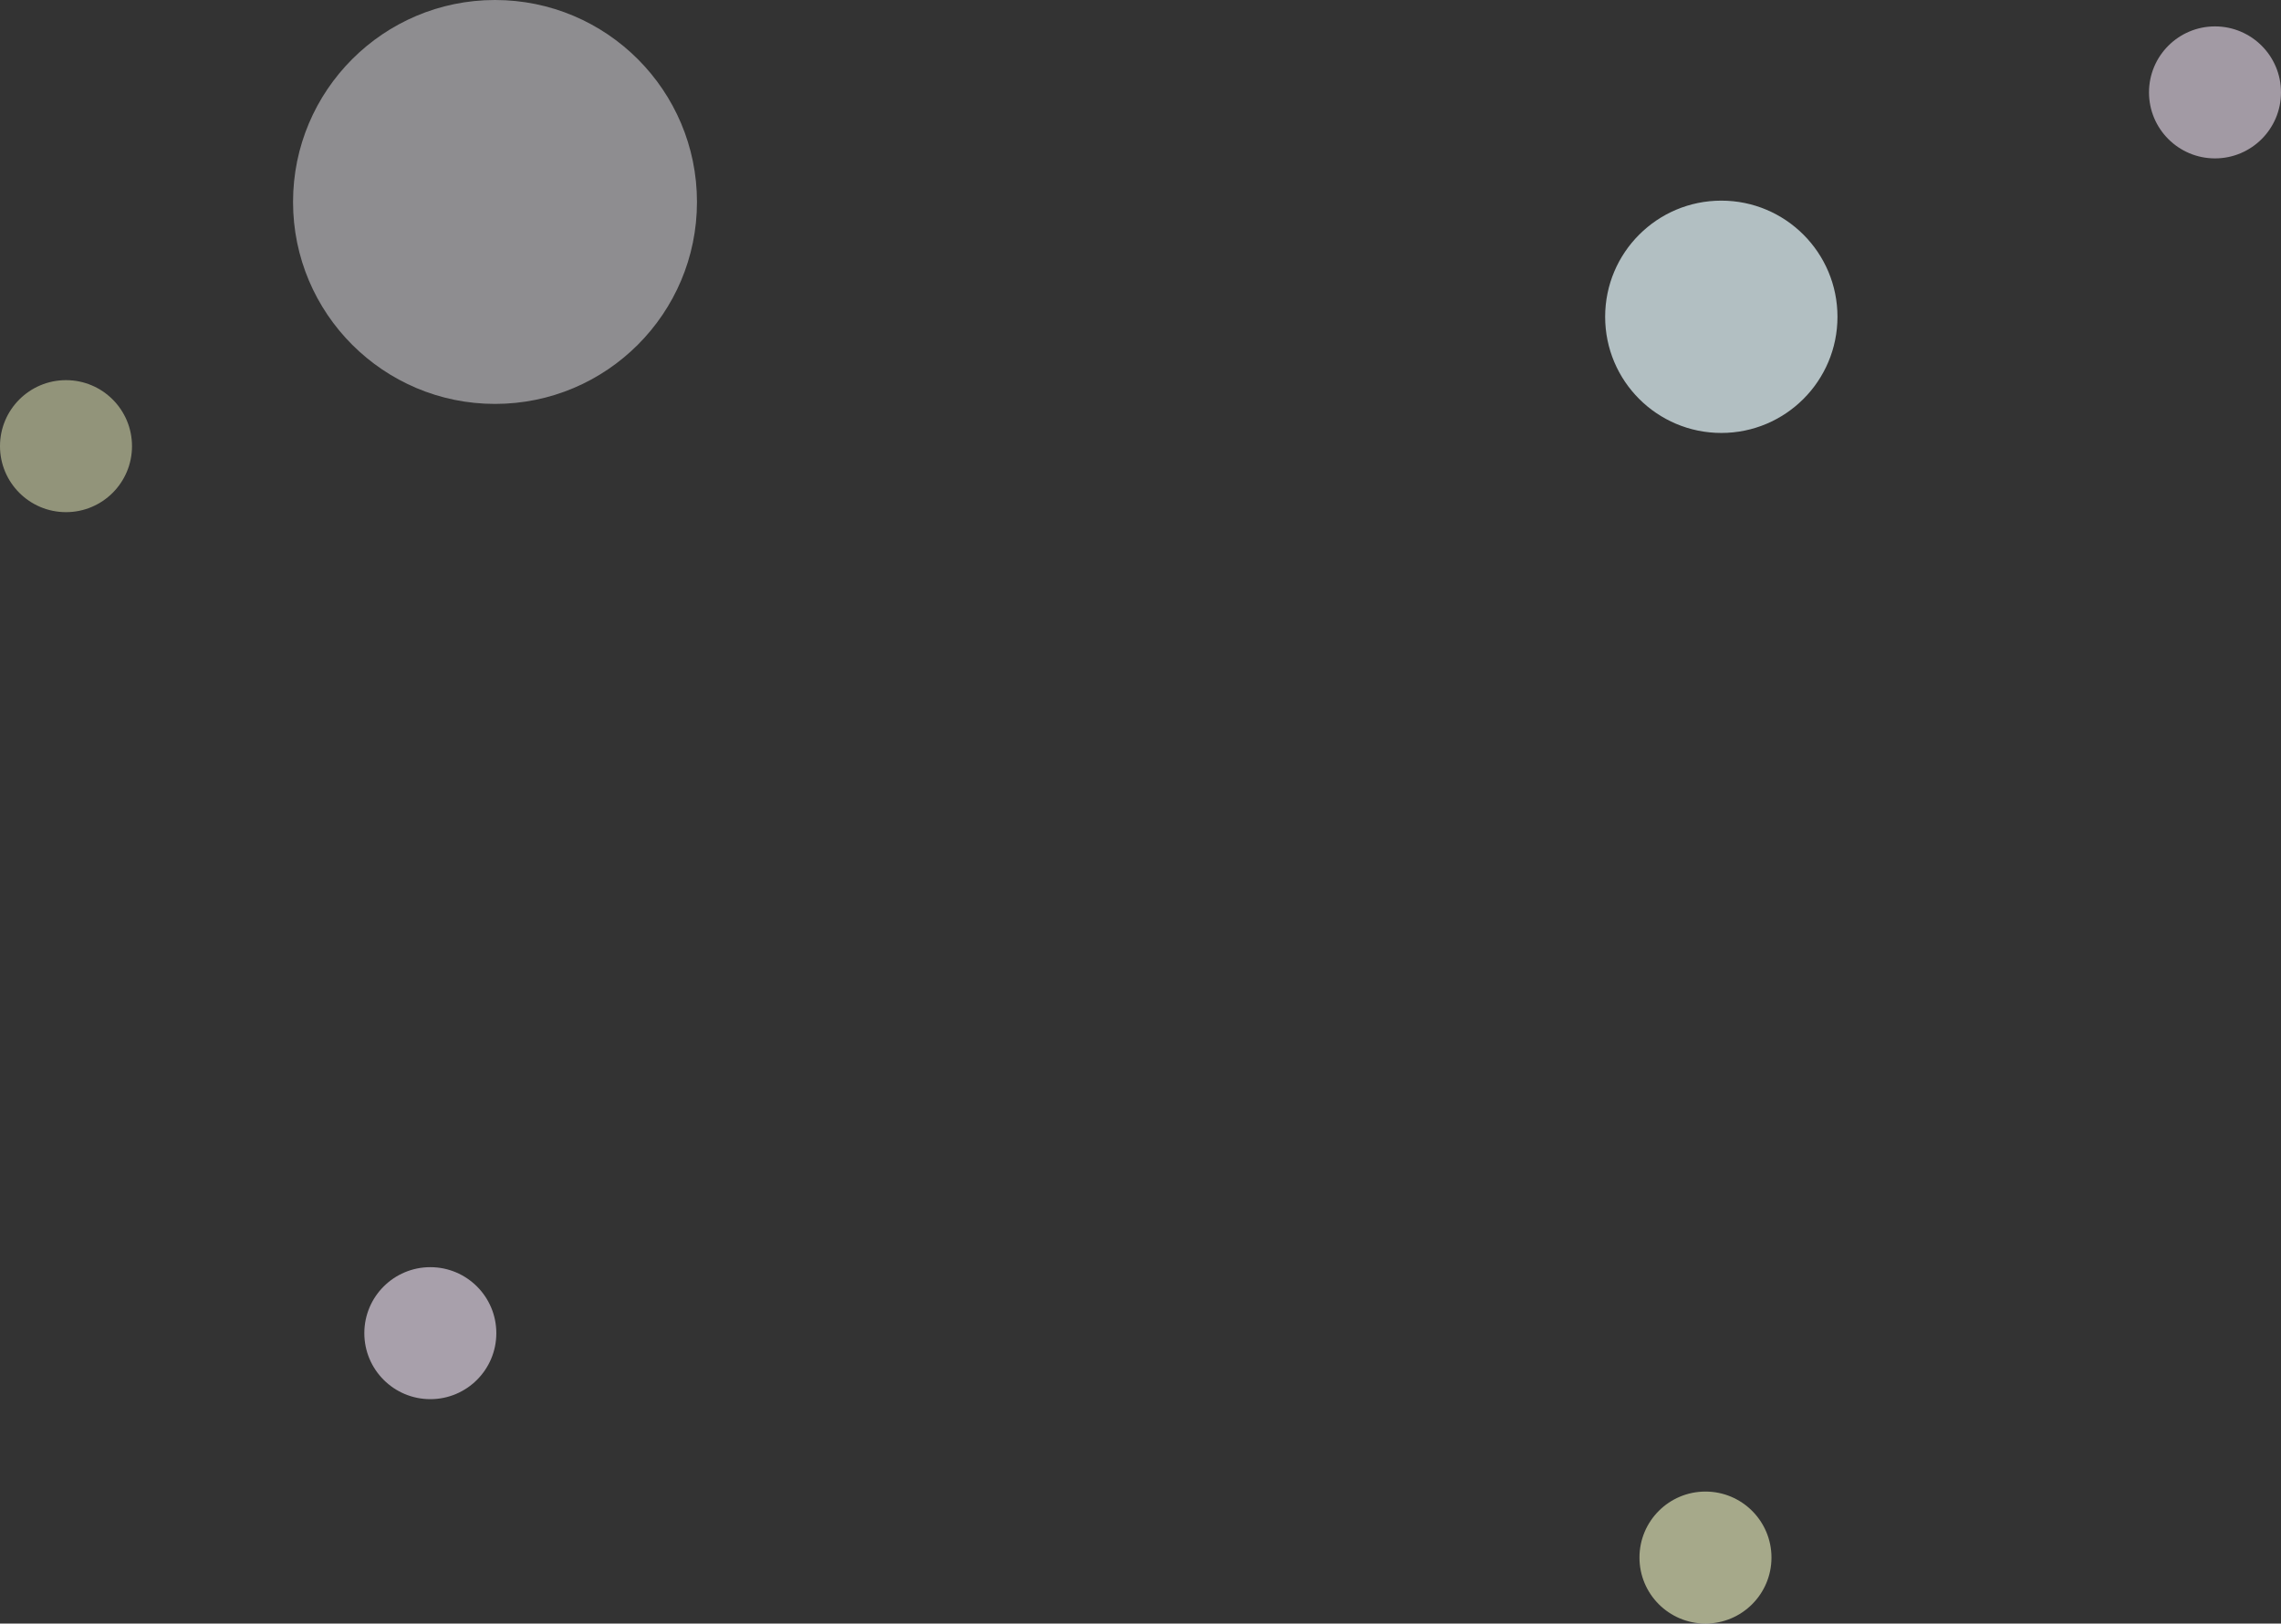 <?xml version="1.0" encoding="UTF-8"?> <svg xmlns="http://www.w3.org/2000/svg" width="864" height="615" viewBox="0 0 864 615"><rect x="0" y="0" width="864" height="615" fill="#333333" stroke="none"/><g id="bg-circle" transform="translate(-310 -2481)"><circle id="楕円形_17" data-name="楕円形 17" cx="25" cy="25" r="25" transform="translate(310 2625)" fill="#f9fdc8" opacity="0.483"></circle><circle id="楕円形_20" data-name="楕円形 20" cx="25" cy="25" r="25" transform="translate(931 3046)" fill="#f9fdc8" opacity="0.584"></circle><circle id="楕円形_16" data-name="楕円形 16" cx="76.5" cy="76.5" r="76.5" transform="translate(421 2481)" fill="#f4f2f8" opacity="0.472"></circle><circle id="楕円形_18" data-name="楕円形 18" cx="25" cy="25" r="25" transform="translate(1124 2491)" fill="#fbedff" opacity="0.554"></circle><circle id="楕円形_21" data-name="楕円形 21" cx="25" cy="25" r="25" transform="translate(448 2961)" fill="#fbedff" opacity="0.587"></circle><circle id="楕円形_19" data-name="楕円形 19" cx="44" cy="44" r="44" transform="translate(918 2557)" fill="#e8faff" opacity="0.703"></circle></g></svg> 